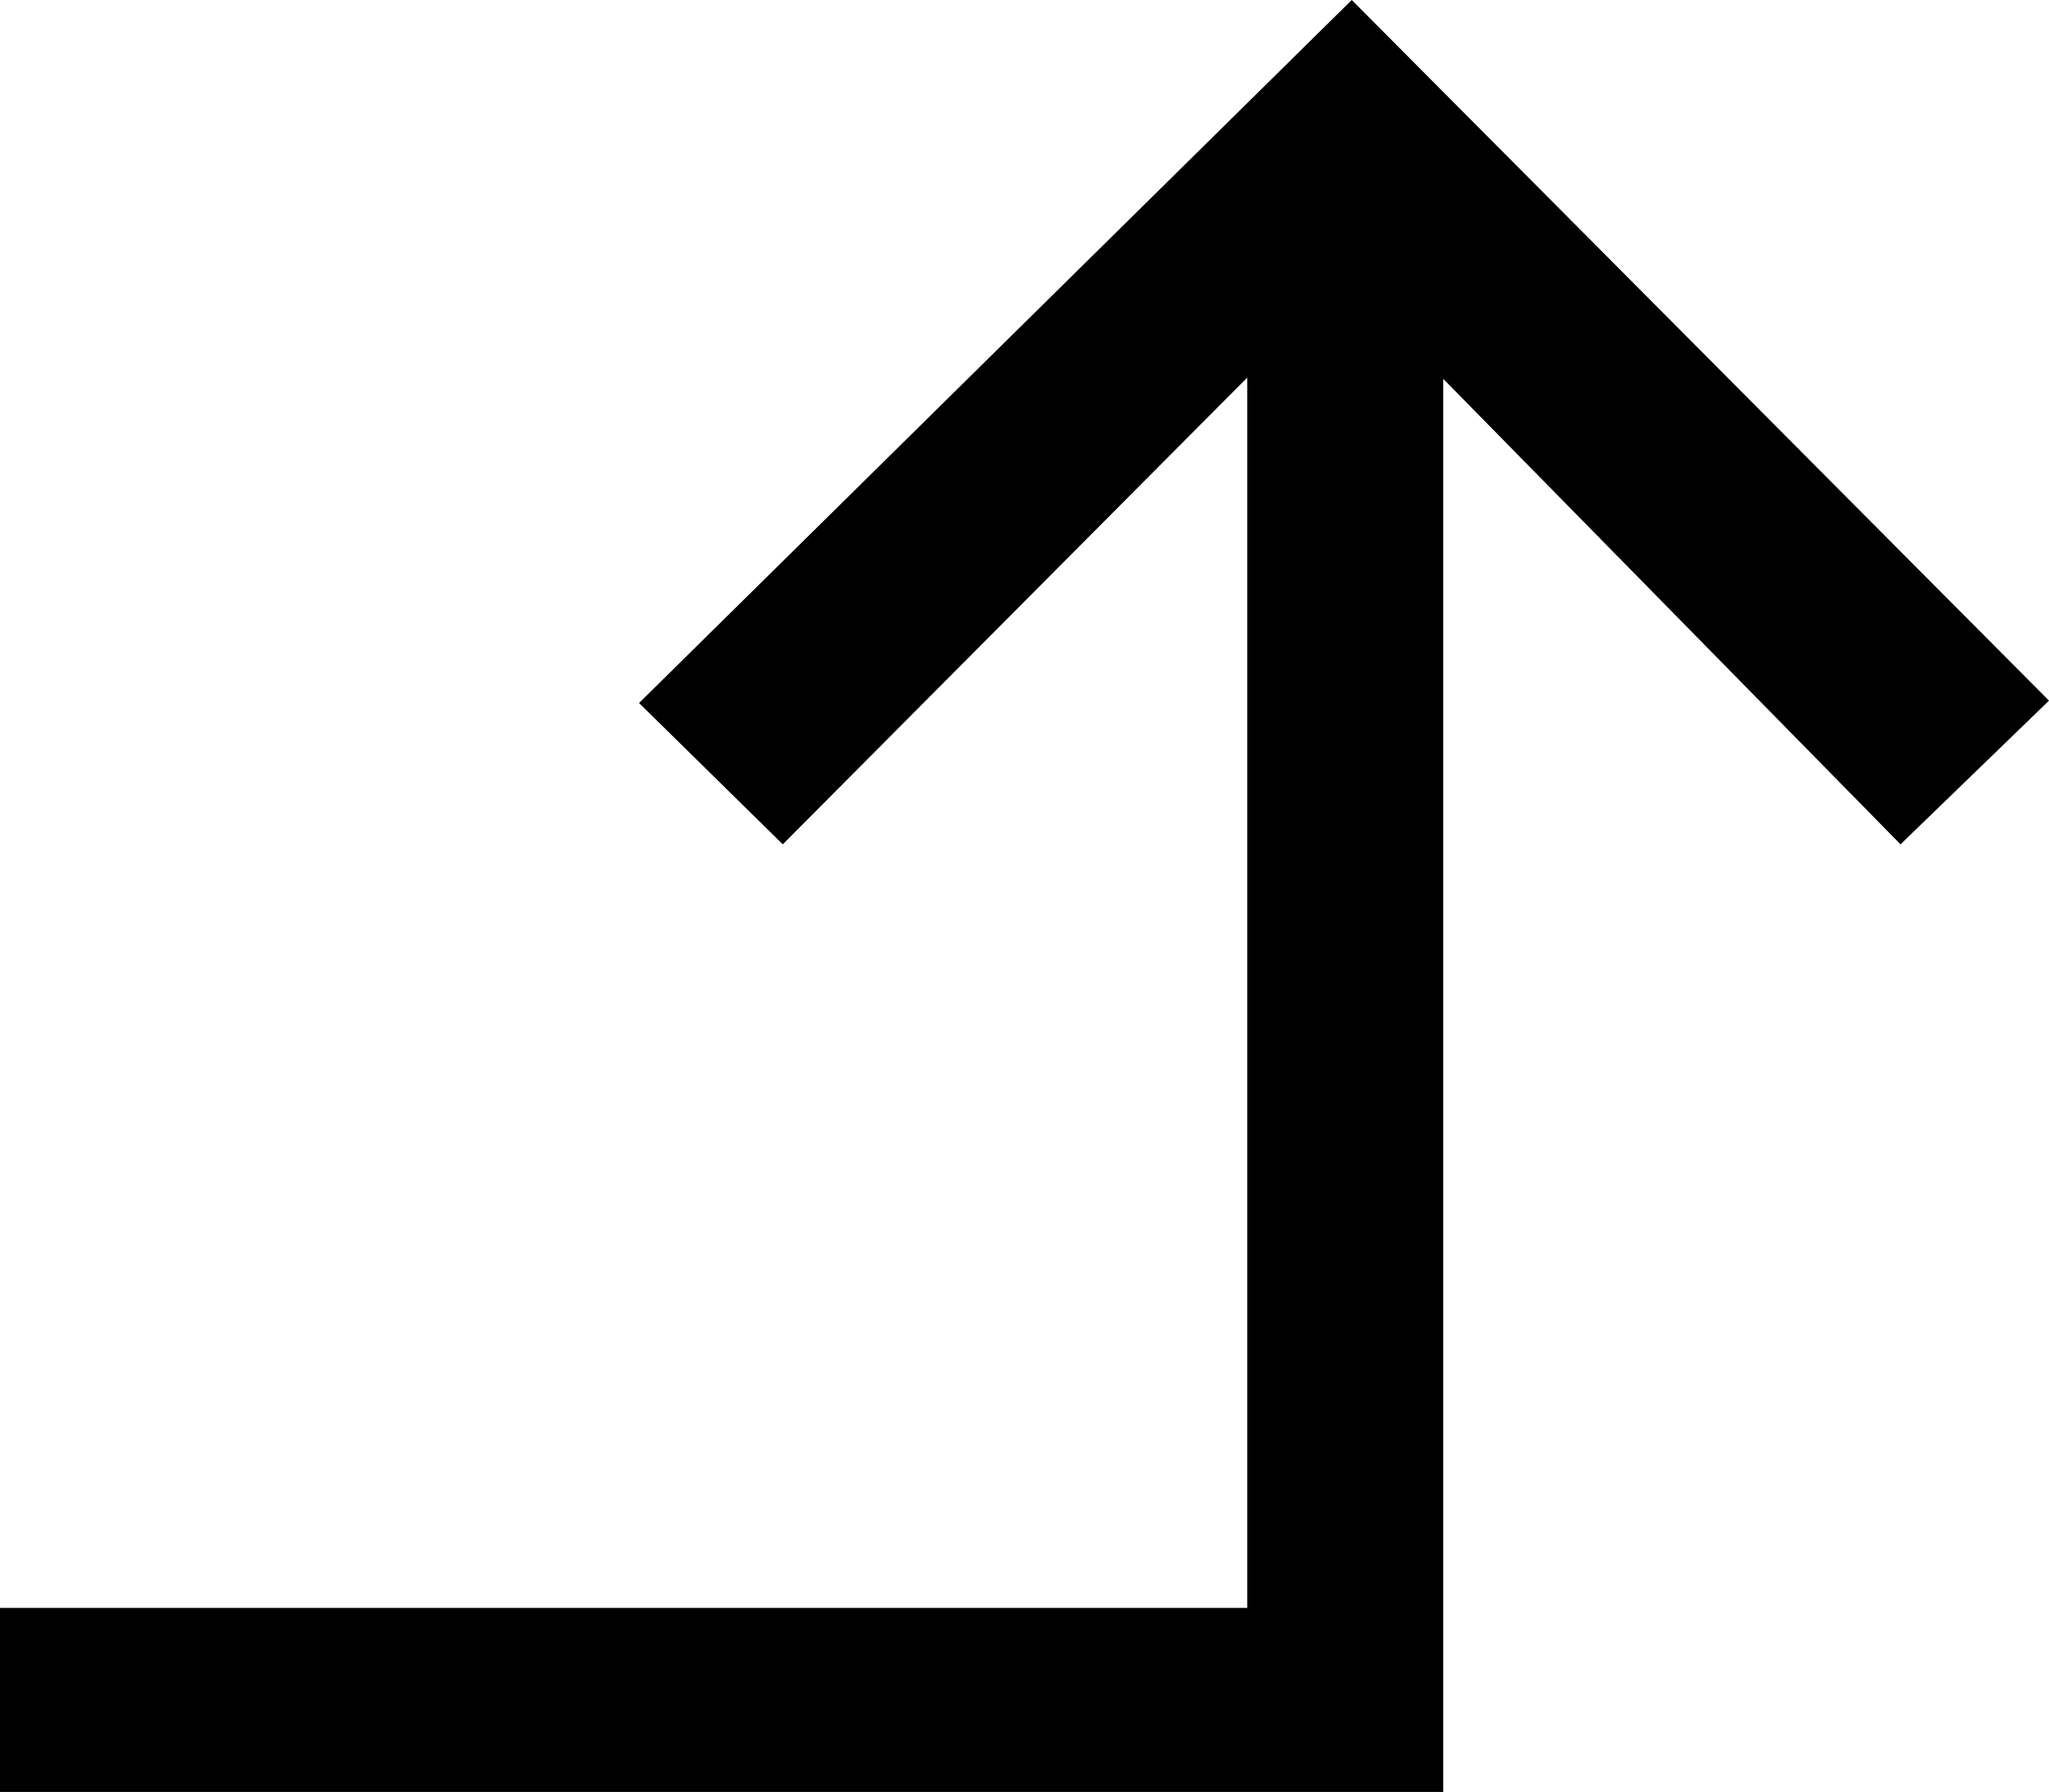 <svg id="图层_1" data-name="图层 1" xmlns="http://www.w3.org/2000/svg" width="17.25" height="15.09" viewBox="0 0 17.25 15.09">
  <path d="M17.25,5.9,16,7.11,12.15,3.19v11.9H0V13.54H10.5V3.18L6.59,7.11,5.38,5.92l6-5.92Z"/>
</svg>
